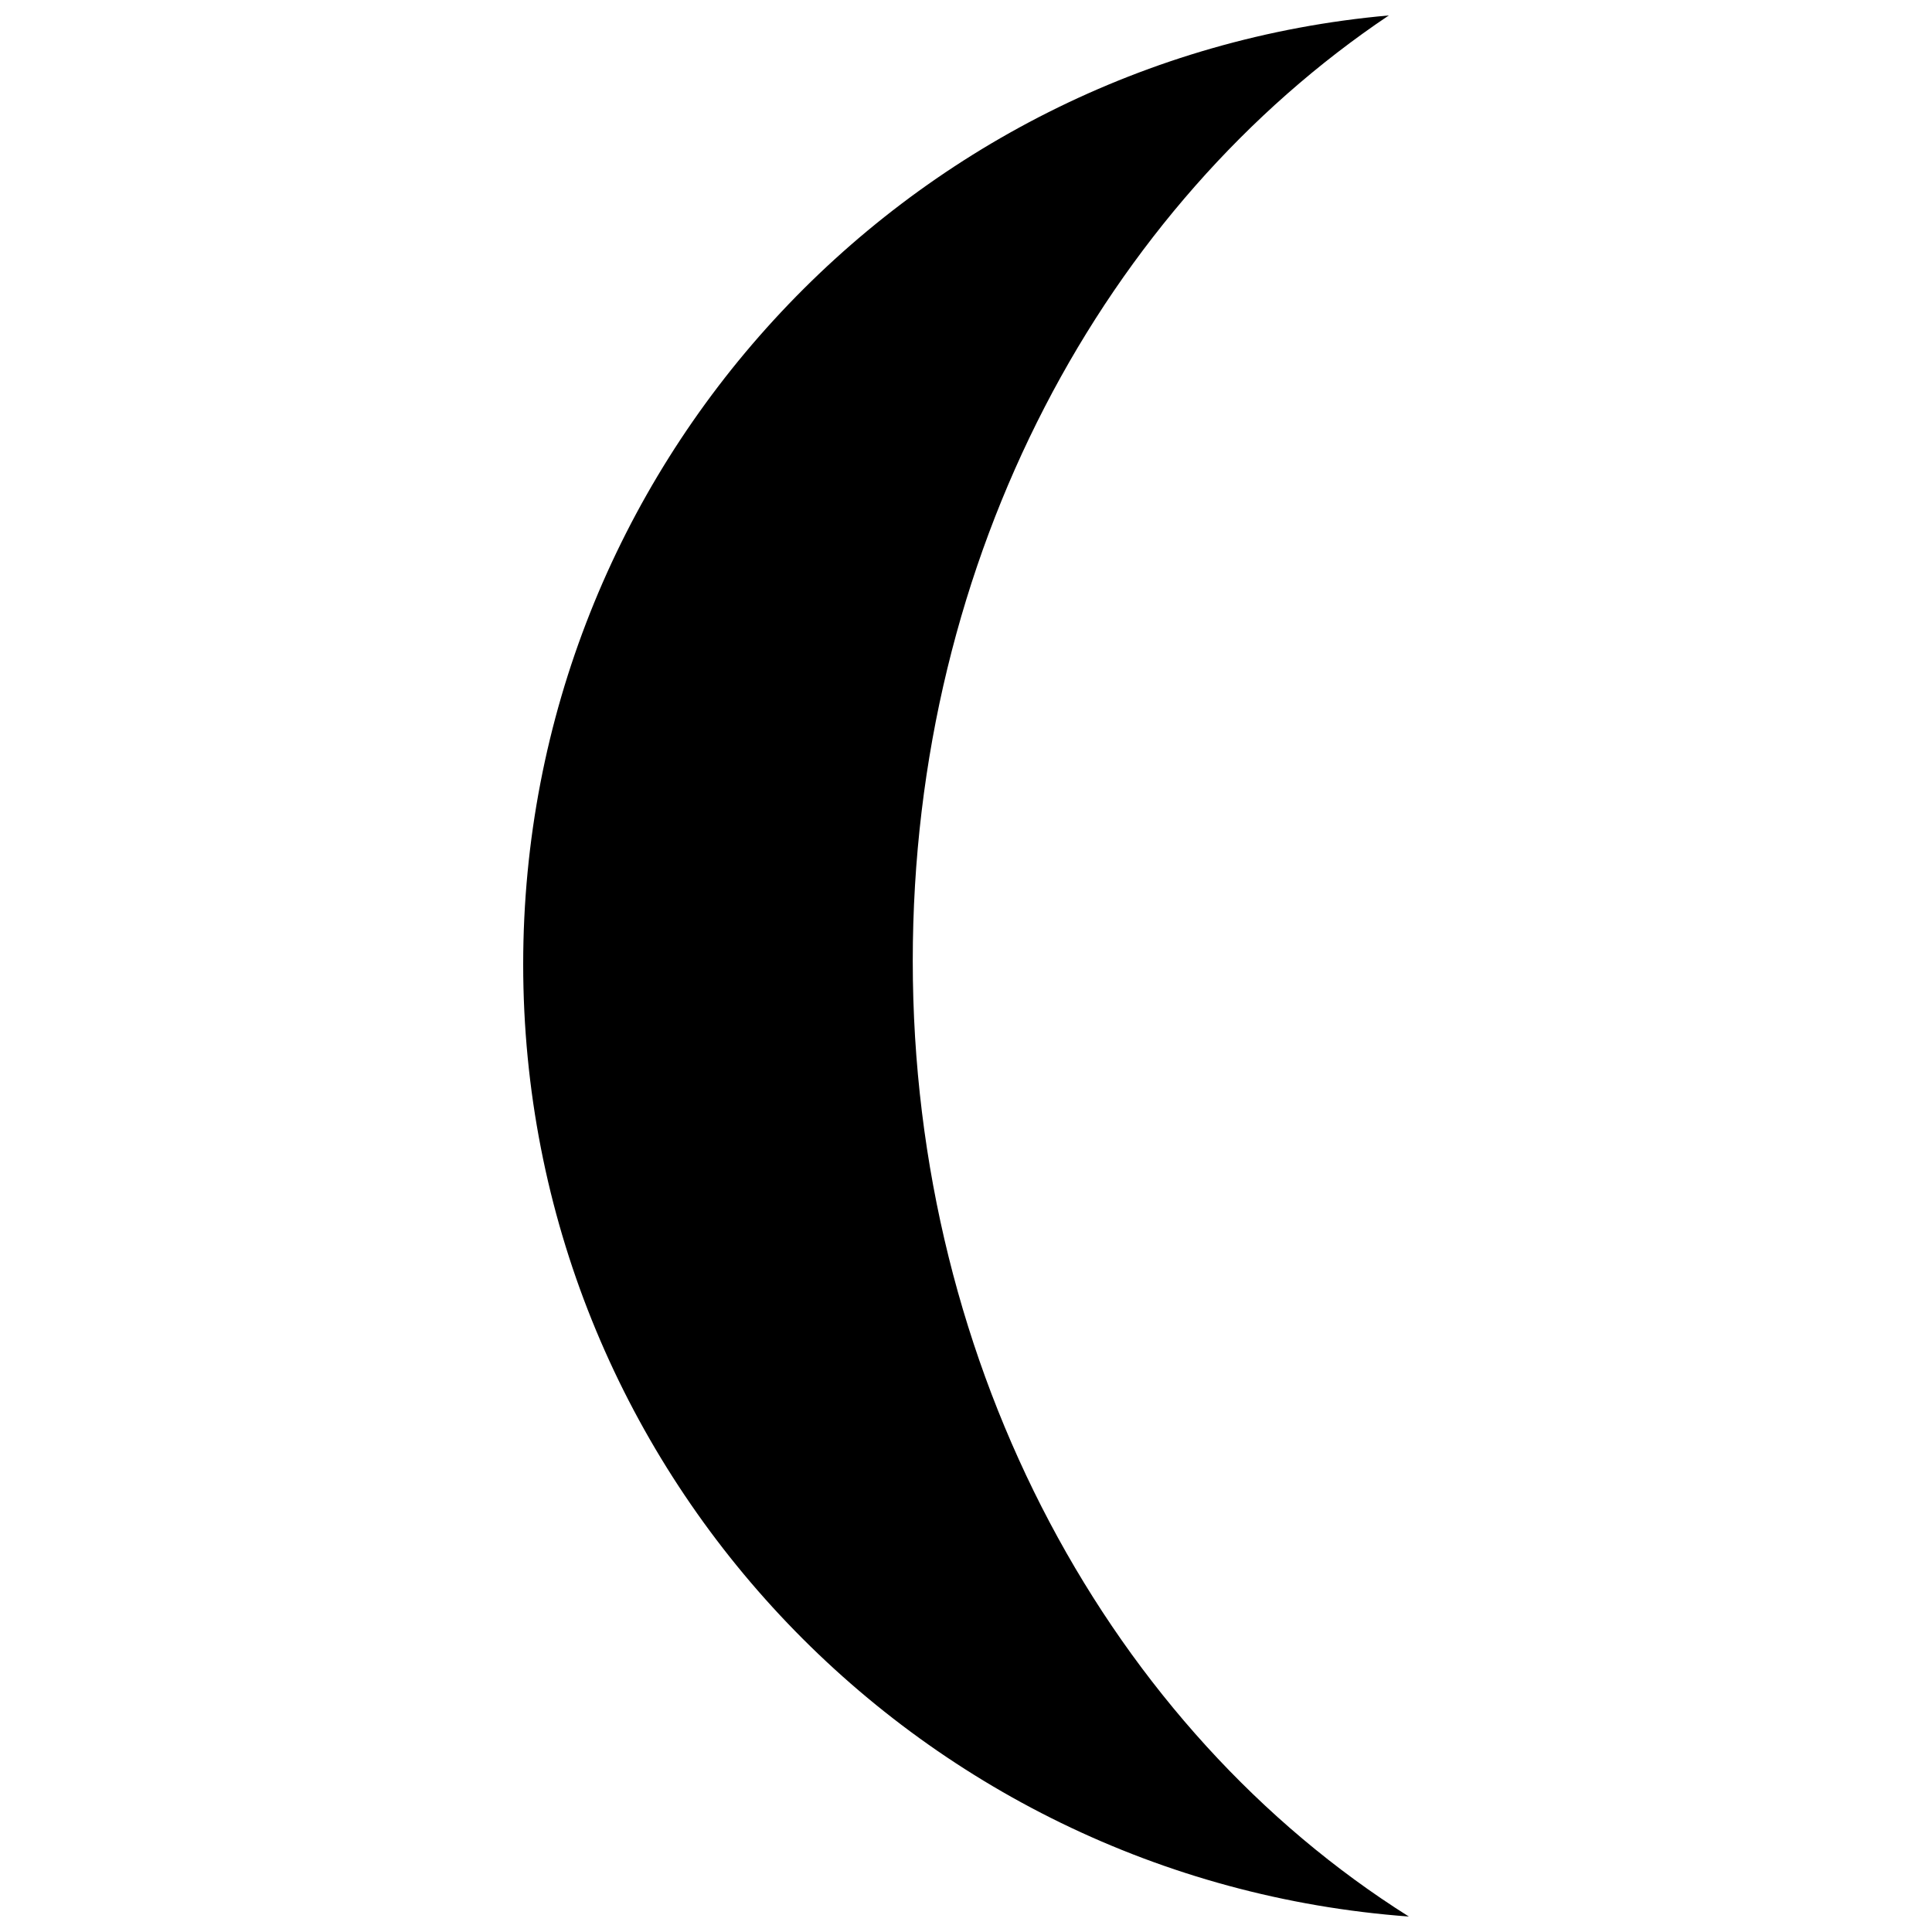 <?xml version="1.0" encoding="UTF-8"?>
<!-- Uploaded to: SVG Repo, www.svgrepo.com, Generator: SVG Repo Mixer Tools -->
<svg width="800px" height="800px" version="1.1" viewBox="144 144 512 512" xmlns="http://www.w3.org/2000/svg">
 <defs>
  <clipPath id="a">
   <path d="m282 148.09h236v503.81h-236z"/>
  </clipPath>
 </defs>
 <g clip-path="url(#a)">
  <path d="m517.35 651.9c-131.47-9.707-234.7-119.11-234.7-252.35 0-131.47 100.59-239.99 229.41-251.46-74.996 50.293-126.17 142.94-126.17 250.58 0 108.53 52.941 203.82 131.47 253.23z" fill-rule="evenodd"/>
 </g>
</svg>